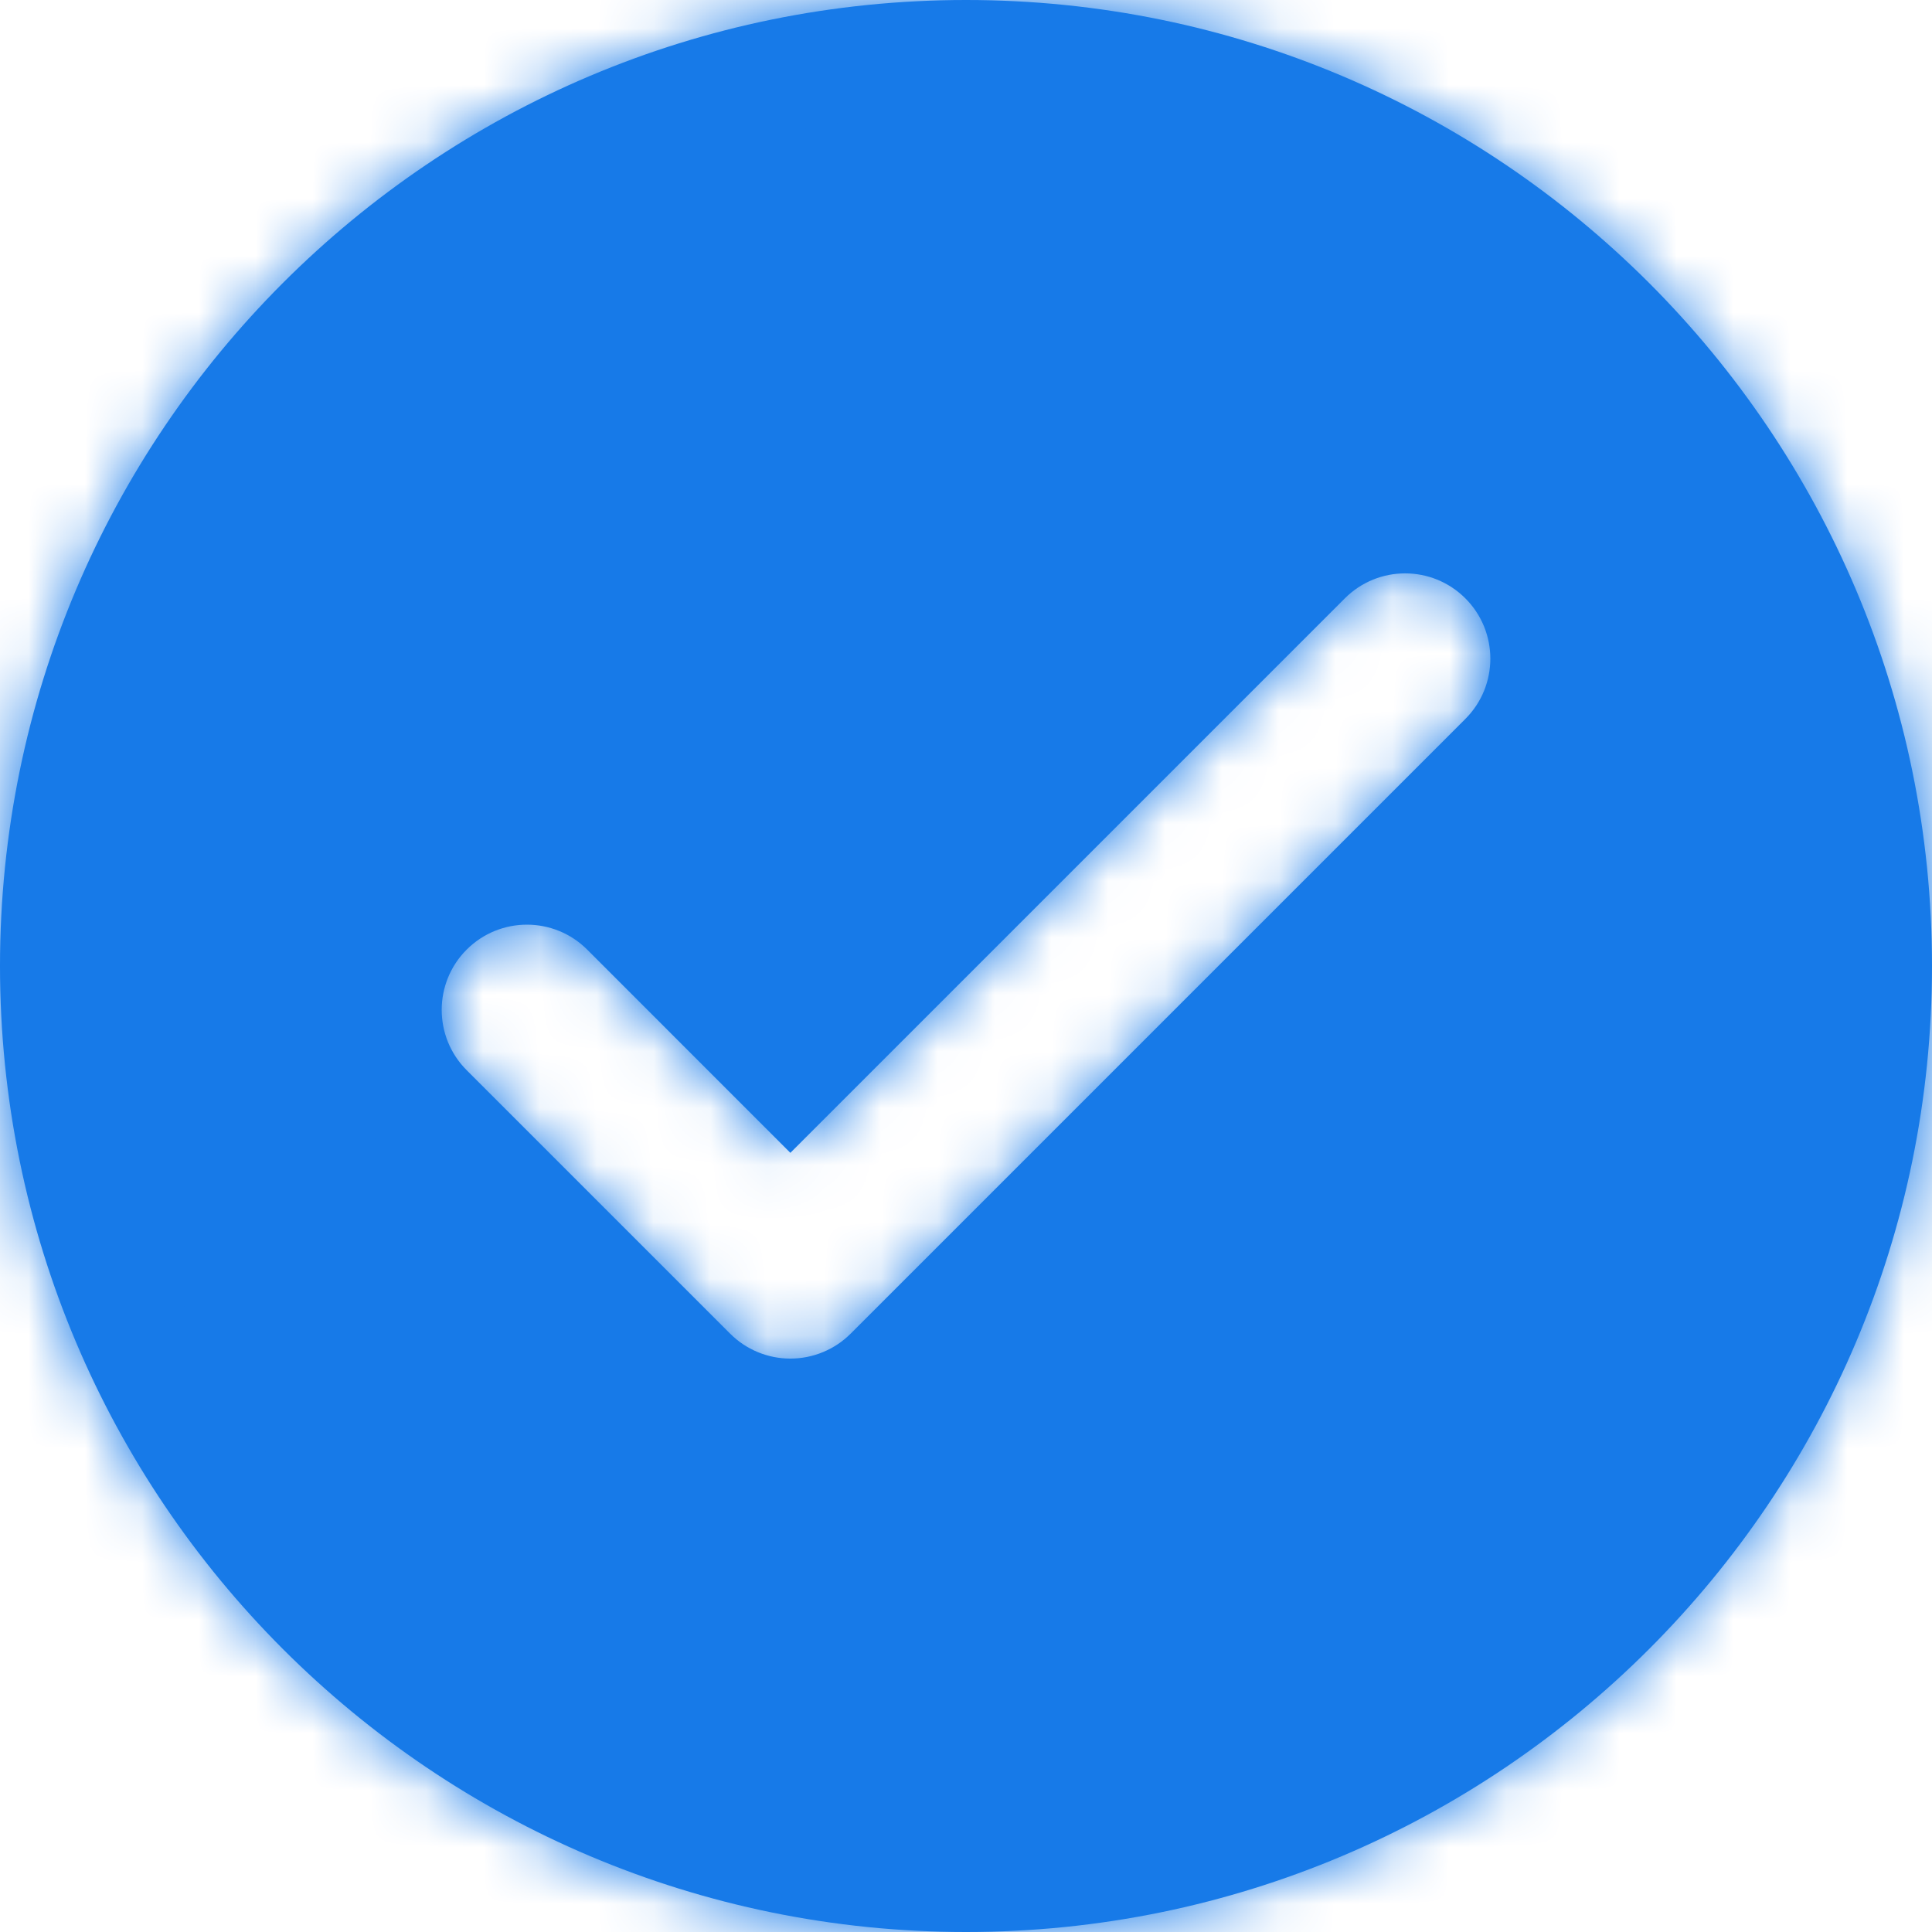 <svg width="34" height="34" viewBox="0 0 34 34" fill="none" xmlns="http://www.w3.org/2000/svg">
<mask id="path-1-inside-1" fill="white">
<path fill-rule="evenodd" clip-rule="evenodd" d="M17 34C26.389 34 34 26.389 34 17C34 7.611 26.389 0 17 0C7.611 0 0 7.611 0 17C0 26.389 7.611 34 17 34ZM25.788 12.652C26.374 12.066 26.374 11.116 25.788 10.53C25.202 9.944 24.253 9.944 23.667 10.53L13.909 20.288L10.334 16.712C9.748 16.126 8.798 16.126 8.212 16.712C7.627 17.298 7.627 18.247 8.212 18.833L12.849 23.47C13.13 23.751 13.511 23.909 13.909 23.909C14.307 23.909 14.689 23.751 14.97 23.47L25.788 12.652Z"/>
</mask>
<path fill-rule="evenodd" clip-rule="evenodd" d="M17 34C26.389 34 34 26.389 34 17C34 7.611 26.389 0 17 0C7.611 0 0 7.611 0 17C0 26.389 7.611 34 17 34ZM25.788 12.652C26.374 12.066 26.374 11.116 25.788 10.53C25.202 9.944 24.253 9.944 23.667 10.53L13.909 20.288L10.334 16.712C9.748 16.126 8.798 16.126 8.212 16.712C7.627 17.298 7.627 18.247 8.212 18.833L12.849 23.47C13.13 23.751 13.511 23.909 13.909 23.909C14.307 23.909 14.689 23.751 14.97 23.47L25.788 12.652Z" fill="#177AE8"/>
<path d="M25.788 10.53L27.202 9.116L27.202 9.116L25.788 10.53ZM25.788 12.652L27.202 14.066L27.202 14.066L25.788 12.652ZM23.667 10.53L22.253 9.116L22.253 9.116L23.667 10.53ZM13.909 20.288L12.495 21.702L13.909 23.116L15.323 21.702L13.909 20.288ZM10.334 16.712L8.919 18.126L8.919 18.126L10.334 16.712ZM8.212 16.712L9.627 18.126L9.627 18.126L8.212 16.712ZM8.212 18.833L9.627 17.419L9.627 17.419L8.212 18.833ZM12.849 23.47L11.434 24.884L11.434 24.884L12.849 23.47ZM14.97 23.47L13.556 22.055L13.556 22.055L14.97 23.47ZM32 17C32 25.284 25.284 32 17 32V36C27.493 36 36 27.493 36 17H32ZM17 2C25.284 2 32 8.716 32 17H36C36 6.507 27.493 -2 17 -2V2ZM2 17C2 8.716 8.716 2 17 2V-2C6.507 -2 -2 6.507 -2 17H2ZM17 32C8.716 32 2 25.284 2 17H-2C-2 27.493 6.507 36 17 36V32ZM24.374 11.944C24.179 11.749 24.179 11.432 24.374 11.237L27.202 14.066C28.569 12.699 28.569 10.483 27.202 9.116L24.374 11.944ZM25.081 11.944C24.886 12.14 24.569 12.14 24.374 11.944L27.202 9.116C25.835 7.749 23.619 7.749 22.253 9.116L25.081 11.944ZM15.323 21.702L25.081 11.944L22.253 9.116L12.495 18.873L15.323 21.702ZM8.919 18.126L12.495 21.702L15.323 18.873L11.748 15.298L8.919 18.126ZM9.627 18.126C9.431 18.322 9.115 18.322 8.919 18.126L11.748 15.298C10.381 13.931 8.165 13.931 6.798 15.298L9.627 18.126ZM9.627 17.419C9.822 17.614 9.822 17.931 9.627 18.126L6.798 15.298C5.431 16.665 5.431 18.881 6.798 20.247L9.627 17.419ZM14.263 22.055L9.627 17.419L6.798 20.247L11.434 24.884L14.263 22.055ZM13.909 21.909C14.042 21.909 14.169 21.962 14.263 22.055L11.434 24.884C12.091 25.54 12.981 25.909 13.909 25.909V21.909ZM13.556 22.055C13.649 21.962 13.777 21.909 13.909 21.909V25.909C14.838 25.909 15.728 25.54 16.384 24.884L13.556 22.055ZM24.374 11.237L13.556 22.055L16.384 24.884L27.202 14.066L24.374 11.237Z" fill="#177AE8" mask="url(#path-1-inside-1)"/>
</svg>

